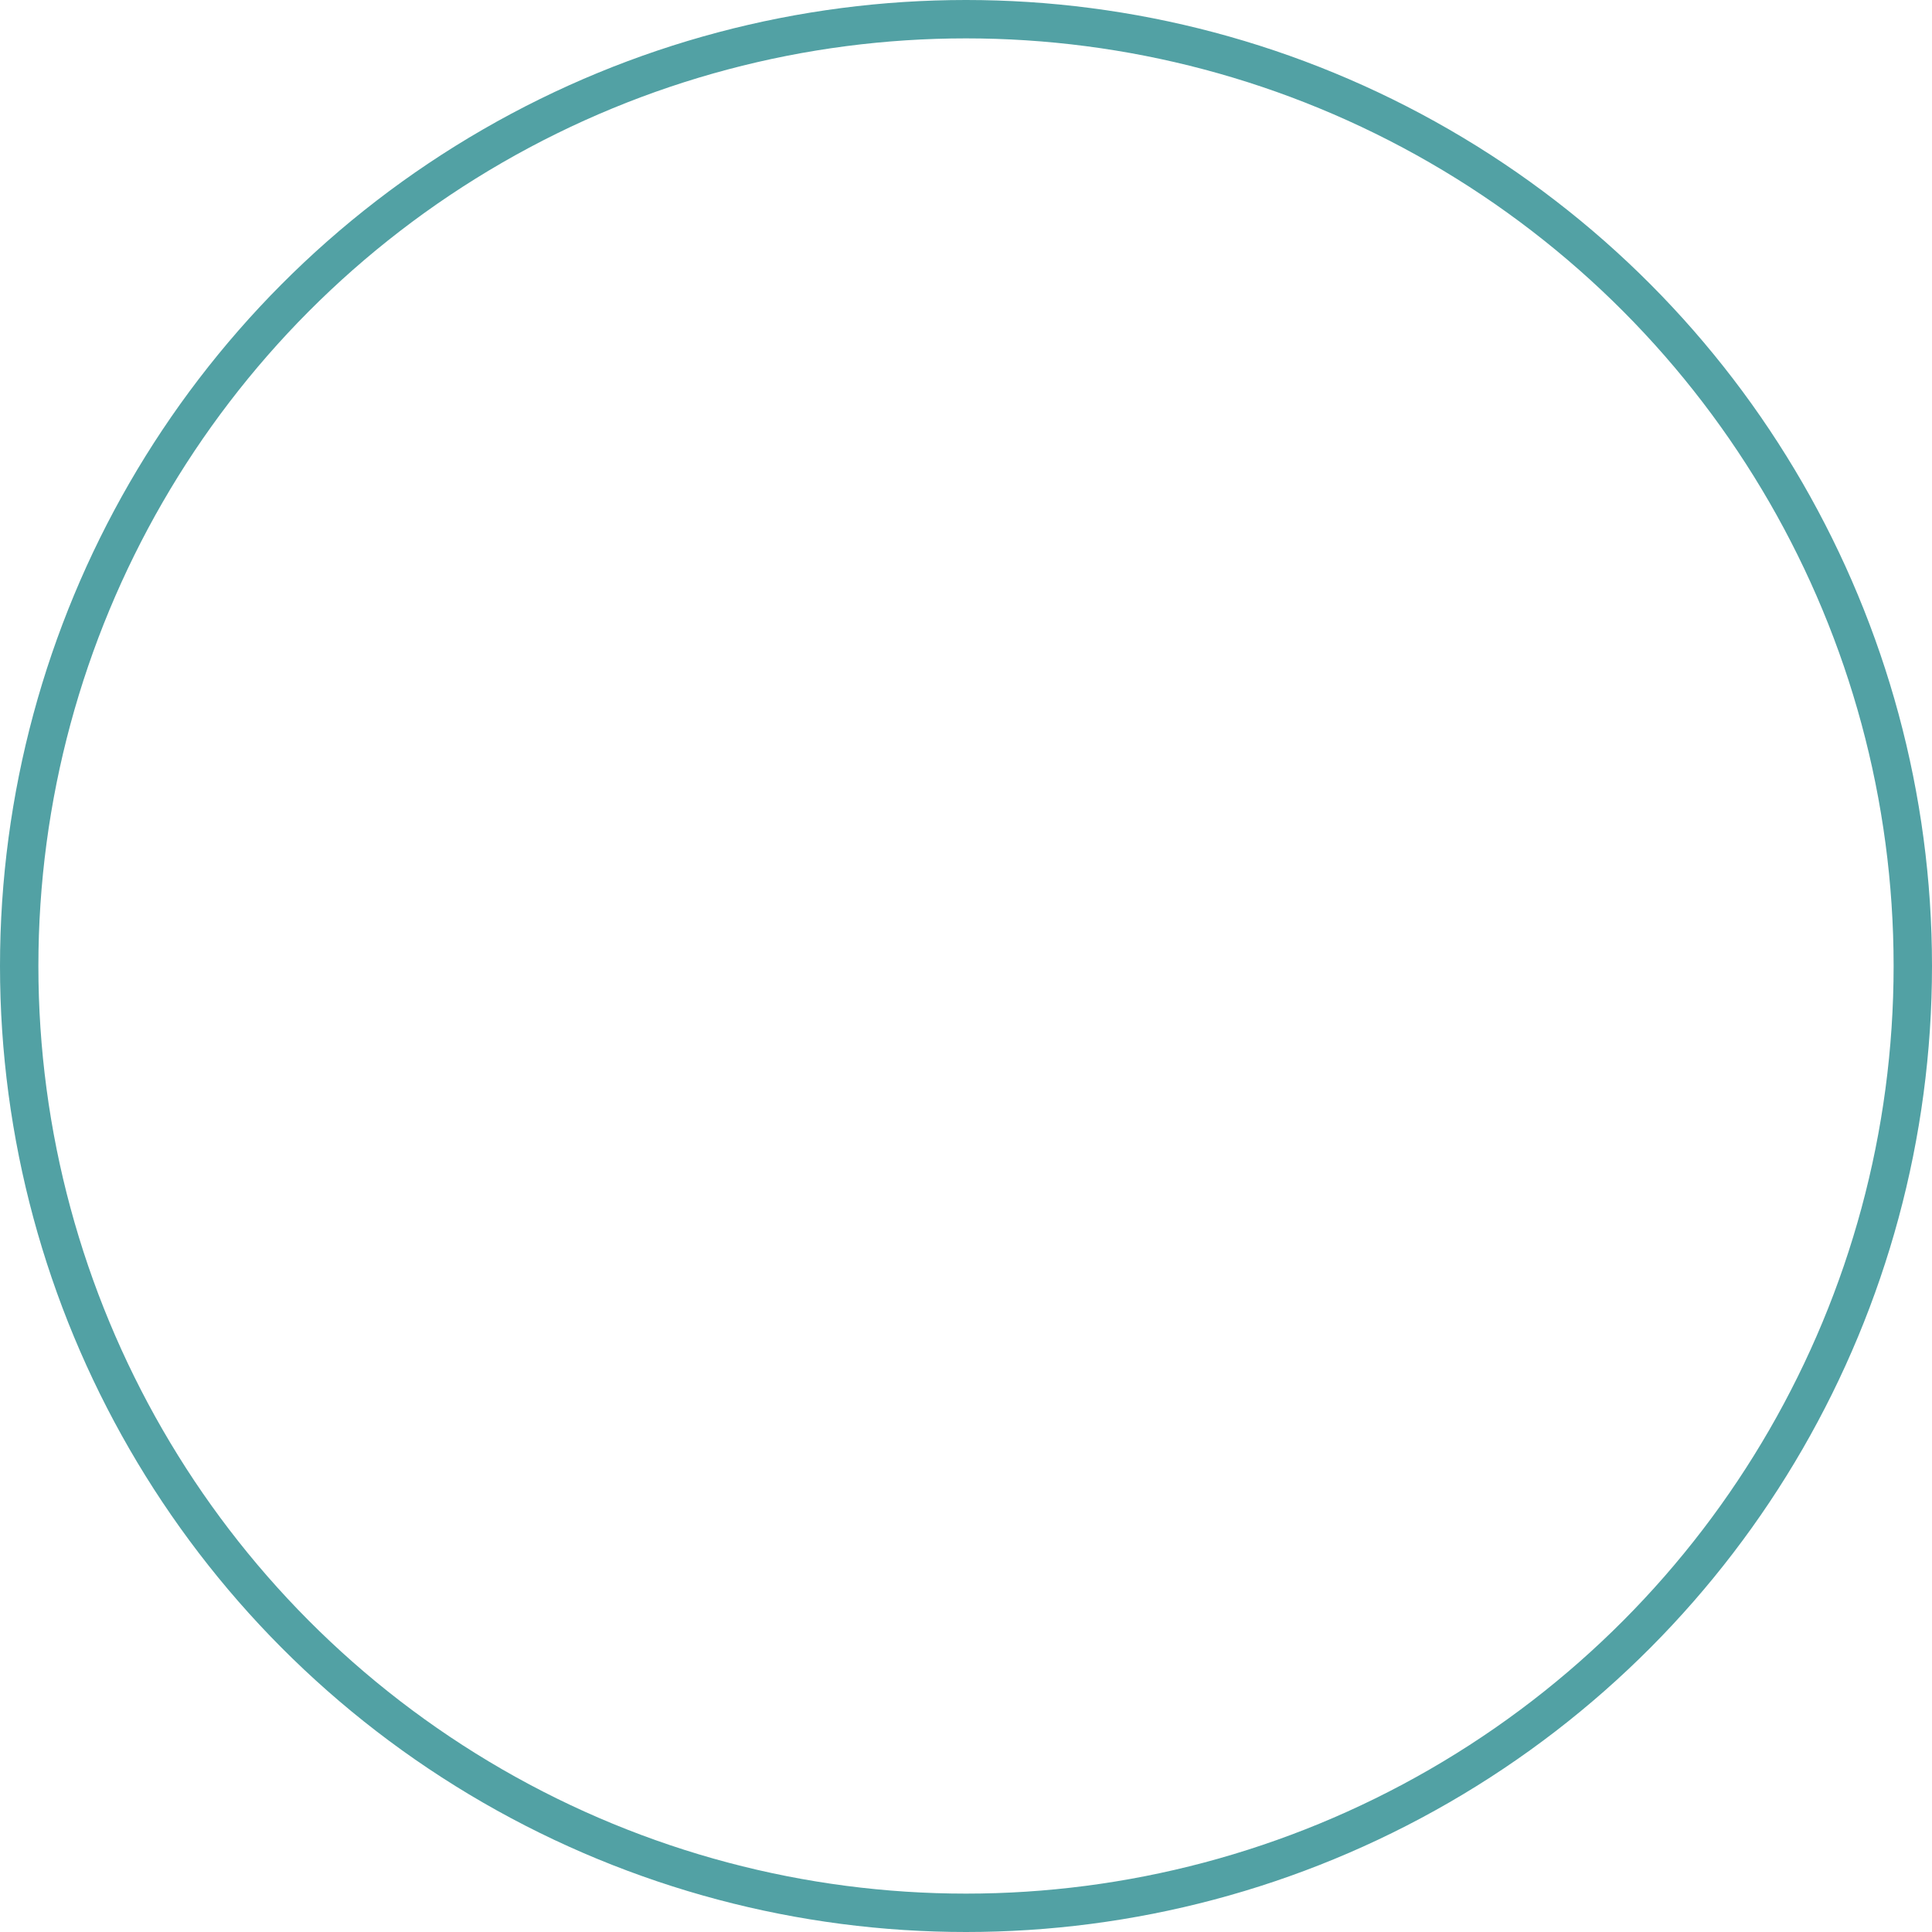 <svg xmlns="http://www.w3.org/2000/svg" width="453" height="453" viewBox="0 0 453 453"><g id="Ellipse_20" data-name="Ellipse 20" fill="none" stroke="#52a1a4" stroke-width="9"><circle cx="226.5" cy="226.5" r="226.5" stroke="none"></circle><circle cx="226.5" cy="226.5" r="222" fill="none"></circle></g></svg>